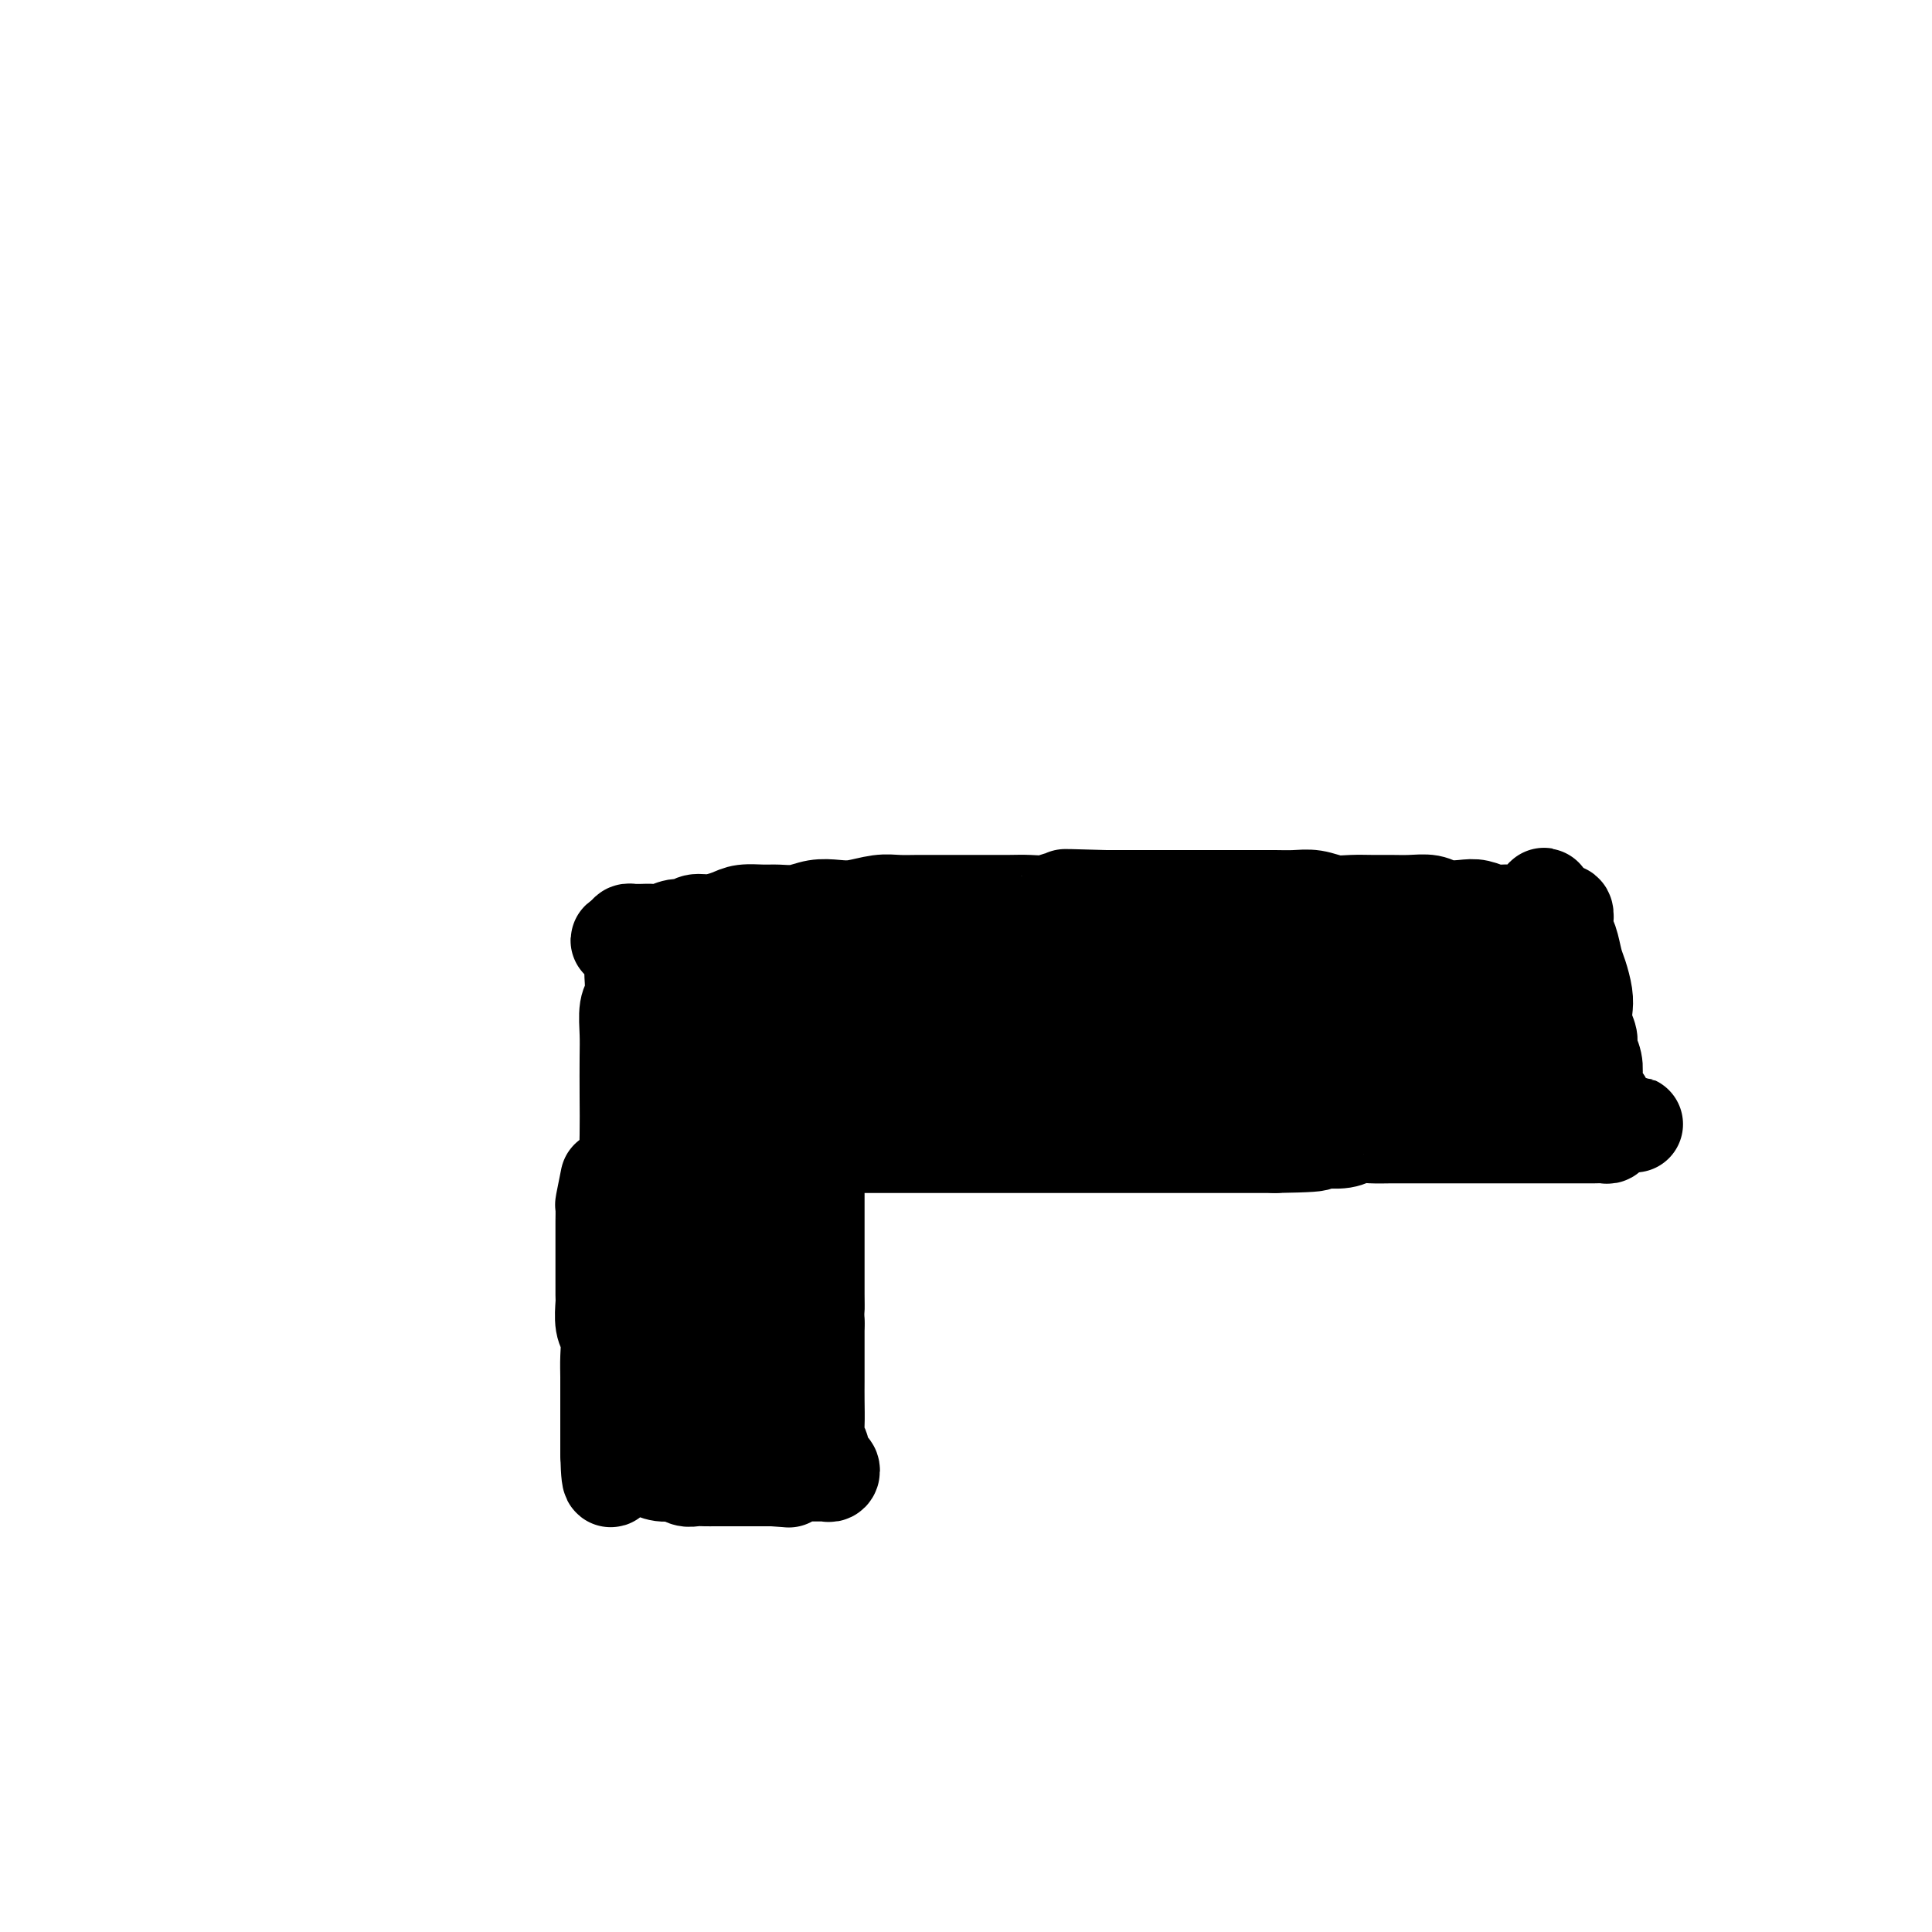 <svg viewBox='0 0 400 400' version='1.1' xmlns='http://www.w3.org/2000/svg' xmlns:xlink='http://www.w3.org/1999/xlink'><g fill='none' stroke='#000000' stroke-width='20' stroke-linecap='round' stroke-linejoin='round'><path d='M126,244c-0.423,2.082 -0.845,4.164 -1,5c-0.155,0.836 -0.041,0.427 0,1c0.041,0.573 0.011,2.129 0,3c-0.011,0.871 -0.003,1.056 0,2c0.003,0.944 0.001,2.645 0,4c-0.001,1.355 -0.001,2.362 0,3c0.001,0.638 0.004,0.907 0,2c-0.004,1.093 -0.015,3.008 0,4c0.015,0.992 0.057,1.059 0,2c-0.057,0.941 -0.211,2.755 0,4c0.211,1.245 0.789,1.919 1,3c0.211,1.081 0.057,2.568 0,4c-0.057,1.432 -0.015,2.807 0,4c0.015,1.193 0.004,2.203 0,3c-0.004,0.797 -0.001,1.382 0,2c0.001,0.618 0.000,1.268 0,2c-0.000,0.732 -0.000,1.547 0,2c0.000,0.453 0.000,0.544 0,1c-0.000,0.456 -0.000,1.277 0,2c0.000,0.723 0.000,1.350 0,2c-0.000,0.650 -0.000,1.325 0,2'/><path d='M126,301c0.245,9.210 0.857,3.736 1,2c0.143,-1.736 -0.184,0.267 0,1c0.184,0.733 0.880,0.197 1,0c0.120,-0.197 -0.334,-0.054 0,0c0.334,0.054 1.457,0.018 2,0c0.543,-0.018 0.505,-0.020 1,0c0.495,0.020 1.522,0.062 2,0c0.478,-0.062 0.407,-0.227 1,0c0.593,0.227 1.850,0.845 3,1c1.150,0.155 2.195,-0.155 3,0c0.805,0.155 1.371,0.774 2,1c0.629,0.226 1.319,0.061 2,0c0.681,-0.061 1.351,-0.016 2,0c0.649,0.016 1.276,0.004 2,0c0.724,-0.004 1.544,-0.001 2,0c0.456,0.001 0.548,0.000 1,0c0.452,-0.000 1.266,-0.000 2,0c0.734,0.000 1.390,0.000 2,0c0.610,-0.000 1.174,-0.000 2,0c0.826,0.000 1.913,0.000 3,0'/><path d='M160,306c5.483,0.370 2.691,0.295 2,0c-0.691,-0.295 0.718,-0.811 2,-1c1.282,-0.189 2.438,-0.049 3,0c0.562,0.049 0.530,0.009 1,0c0.470,-0.009 1.443,0.013 2,0c0.557,-0.013 0.699,-0.060 1,0c0.301,0.060 0.761,0.227 1,0c0.239,-0.227 0.256,-0.848 0,-1c-0.256,-0.152 -0.786,0.163 -1,0c-0.214,-0.163 -0.114,-0.806 0,-1c0.114,-0.194 0.241,0.060 0,0c-0.241,-0.060 -0.849,-0.435 -1,-1c-0.151,-0.565 0.156,-1.322 0,-2c-0.156,-0.678 -0.774,-1.278 -1,-2c-0.226,-0.722 -0.061,-1.567 0,-3c0.061,-1.433 0.016,-3.455 0,-5c-0.016,-1.545 -0.004,-2.613 0,-4c0.004,-1.387 0.001,-3.093 0,-4c-0.001,-0.907 -0.000,-1.013 0,-2c0.000,-0.987 0.000,-2.853 0,-4c-0.000,-1.147 -0.000,-1.573 0,-2'/><path d='M169,274c-0.155,-5.348 -0.041,-3.218 0,-3c0.041,0.218 0.011,-1.476 0,-3c-0.011,-1.524 -0.003,-2.880 0,-4c0.003,-1.120 0.001,-2.005 0,-3c-0.001,-0.995 -0.000,-2.099 0,-3c0.000,-0.901 0.000,-1.600 0,-3c-0.000,-1.400 -0.000,-3.502 0,-5c0.000,-1.498 0.000,-2.393 0,-3c-0.000,-0.607 0.000,-0.926 0,-2c-0.000,-1.074 -0.000,-2.903 0,-4c0.000,-1.097 0.000,-1.461 0,-2c-0.000,-0.539 -0.001,-1.252 0,-2c0.001,-0.748 0.003,-1.531 0,-2c-0.003,-0.469 -0.011,-0.624 0,-1c0.011,-0.376 0.040,-0.972 0,-1c-0.040,-0.028 -0.150,0.513 0,1c0.150,0.487 0.561,0.919 1,1c0.439,0.081 0.905,-0.188 1,0c0.095,0.188 -0.181,0.834 0,1c0.181,0.166 0.818,-0.148 1,0c0.182,0.148 -0.091,0.756 0,1c0.091,0.244 0.545,0.122 1,0'/><path d='M173,237c0.508,0.464 -0.222,0.124 0,0c0.222,-0.124 1.395,-0.033 2,0c0.605,0.033 0.641,0.009 1,0c0.359,-0.009 1.040,-0.002 2,0c0.960,0.002 2.198,0.001 3,0c0.802,-0.001 1.167,-0.000 2,0c0.833,0.000 2.134,0.000 3,0c0.866,-0.000 1.299,-0.000 2,0c0.701,0.000 1.672,0.000 3,0c1.328,-0.000 3.013,-0.000 4,0c0.987,0.000 1.278,0.000 2,0c0.722,-0.000 1.877,-0.000 3,0c1.123,0.000 2.215,0.000 3,0c0.785,-0.000 1.262,-0.000 2,0c0.738,0.000 1.736,0.000 3,0c1.264,-0.000 2.793,-0.000 4,0c1.207,0.000 2.093,0.000 3,0c0.907,-0.000 1.835,-0.000 3,0c1.165,0.000 2.565,0.000 4,0c1.435,-0.000 2.904,-0.000 4,0c1.096,0.000 1.818,0.000 3,0c1.182,-0.000 2.822,-0.000 4,0c1.178,0.000 1.894,0.000 3,0c1.106,-0.000 2.603,0.000 4,0c1.397,-0.000 2.694,0.000 4,0c1.306,-0.000 2.622,0.000 4,0c1.378,-0.000 2.817,0.000 4,0c1.183,-0.000 2.111,0.000 3,0c0.889,-0.000 1.739,0.000 3,0c1.261,-0.000 2.932,0.000 4,0c1.068,0.000 1.534,0.000 2,0'/><path d='M264,237c14.836,-0.228 6.425,-0.797 4,-1c-2.425,-0.203 1.134,-0.040 3,0c1.866,0.040 2.039,-0.042 3,0c0.961,0.042 2.711,0.207 4,0c1.289,-0.207 2.116,-0.788 3,-1c0.884,-0.212 1.824,-0.057 3,0c1.176,0.057 2.588,0.015 4,0c1.412,-0.015 2.825,-0.004 4,0c1.175,0.004 2.113,0.001 3,0c0.887,-0.001 1.723,-0.000 3,0c1.277,0.000 2.995,0.000 4,0c1.005,-0.000 1.298,-0.000 2,0c0.702,0.000 1.812,0.000 3,0c1.188,-0.000 2.454,-0.000 3,0c0.546,0.000 0.373,0.000 1,0c0.627,-0.000 2.054,-0.000 3,0c0.946,0.000 1.409,0.000 2,0c0.591,-0.000 1.309,-0.000 2,0c0.691,0.000 1.355,0.000 2,0c0.645,-0.000 1.271,-0.000 2,0c0.729,0.000 1.560,0.000 2,0c0.440,-0.000 0.489,-0.000 1,0c0.511,0.000 1.486,0.001 2,0c0.514,-0.001 0.569,-0.003 1,0c0.431,0.003 1.240,0.012 2,0c0.760,-0.012 1.472,-0.044 2,0c0.528,0.044 0.873,0.166 1,0c0.127,-0.166 0.036,-0.619 0,-1c-0.036,-0.381 -0.018,-0.691 0,-1'/><path d='M333,233c10.679,-0.571 2.875,0.002 0,0c-2.875,-0.002 -0.822,-0.578 0,-1c0.822,-0.422 0.414,-0.690 0,-1c-0.414,-0.310 -0.833,-0.664 -1,-1c-0.167,-0.336 -0.084,-0.656 0,-1c0.084,-0.344 0.167,-0.714 0,-1c-0.167,-0.286 -0.585,-0.489 -1,-1c-0.415,-0.511 -0.828,-1.329 -1,-2c-0.172,-0.671 -0.102,-1.194 0,-2c0.102,-0.806 0.237,-1.896 0,-3c-0.237,-1.104 -0.847,-2.223 -1,-3c-0.153,-0.777 0.152,-1.212 0,-2c-0.152,-0.788 -0.762,-1.928 -1,-3c-0.238,-1.072 -0.105,-2.076 0,-3c0.105,-0.924 0.182,-1.766 0,-3c-0.182,-1.234 -0.623,-2.858 -1,-4c-0.377,-1.142 -0.689,-1.802 -1,-3c-0.311,-1.198 -0.622,-2.934 -1,-4c-0.378,-1.066 -0.822,-1.463 -1,-2c-0.178,-0.537 -0.089,-1.216 0,-2c0.089,-0.784 0.179,-1.674 0,-2c-0.179,-0.326 -0.625,-0.088 -1,0c-0.375,0.088 -0.679,0.025 -1,0c-0.321,-0.025 -0.661,-0.013 -1,0'/><path d='M321,189c-2.095,-6.807 -1.334,-1.824 -1,0c0.334,1.824 0.240,0.489 0,0c-0.240,-0.489 -0.626,-0.131 -1,0c-0.374,0.131 -0.737,0.035 -1,0c-0.263,-0.035 -0.426,-0.008 -1,0c-0.574,0.008 -1.561,-0.001 -2,0c-0.439,0.001 -0.332,0.014 -1,0c-0.668,-0.014 -2.111,-0.055 -3,0c-0.889,0.055 -1.223,0.207 -2,0c-0.777,-0.207 -1.996,-0.773 -3,-1c-1.004,-0.227 -1.794,-0.113 -3,0c-1.206,0.113 -2.829,0.227 -4,0c-1.171,-0.227 -1.891,-0.793 -3,-1c-1.109,-0.207 -2.607,-0.054 -4,0c-1.393,0.054 -2.683,0.011 -4,0c-1.317,-0.011 -2.662,0.011 -4,0c-1.338,-0.011 -2.667,-0.056 -4,0c-1.333,0.056 -2.668,0.211 -4,0c-1.332,-0.211 -2.662,-0.789 -4,-1c-1.338,-0.211 -2.686,-0.057 -4,0c-1.314,0.057 -2.594,0.015 -4,0c-1.406,-0.015 -2.938,-0.004 -4,0c-1.062,0.004 -1.654,0.001 -3,0c-1.346,-0.001 -3.444,-0.000 -5,0c-1.556,0.000 -2.569,0.000 -4,0c-1.431,-0.000 -3.281,-0.000 -5,0c-1.719,0.000 -3.309,0.000 -5,0c-1.691,-0.000 -3.483,-0.000 -5,0c-1.517,0.000 -2.758,0.000 -4,0'/><path d='M229,186c-14.947,-0.448 -6.313,-0.067 -4,0c2.313,0.067 -1.694,-0.178 -4,0c-2.306,0.178 -2.913,0.780 -4,1c-1.087,0.220 -2.656,0.059 -4,0c-1.344,-0.059 -2.463,-0.016 -4,0c-1.537,0.016 -3.492,0.005 -5,0c-1.508,-0.005 -2.569,-0.002 -4,0c-1.431,0.002 -3.233,0.004 -5,0c-1.767,-0.004 -3.501,-0.015 -5,0c-1.499,0.015 -2.764,0.056 -4,0c-1.236,-0.056 -2.444,-0.207 -4,0c-1.556,0.207 -3.459,0.773 -5,1c-1.541,0.227 -2.718,0.113 -4,0c-1.282,-0.113 -2.668,-0.227 -4,0c-1.332,0.227 -2.610,0.796 -4,1c-1.390,0.204 -2.893,0.045 -4,0c-1.107,-0.045 -1.819,0.025 -3,0c-1.181,-0.025 -2.830,-0.146 -4,0c-1.170,0.146 -1.859,0.560 -3,1c-1.141,0.440 -2.732,0.906 -4,1c-1.268,0.094 -2.212,-0.185 -3,0c-0.788,0.185 -1.419,0.834 -2,1c-0.581,0.166 -1.111,-0.152 -2,0c-0.889,0.152 -2.136,0.773 -3,1c-0.864,0.227 -1.346,0.060 -2,0c-0.654,-0.060 -1.482,-0.013 -2,0c-0.518,0.013 -0.726,-0.007 -1,0c-0.274,0.007 -0.612,0.040 -1,0c-0.388,-0.040 -0.825,-0.154 -1,0c-0.175,0.154 -0.087,0.577 0,1'/><path d='M130,194c-3.697,0.959 -0.938,0.856 0,1c0.938,0.144 0.055,0.536 0,1c-0.055,0.464 0.718,0.999 1,1c0.282,0.001 0.072,-0.532 0,0c-0.072,0.532 -0.005,2.130 0,3c0.005,0.870 -0.051,1.012 0,2c0.051,0.988 0.210,2.821 0,4c-0.210,1.179 -0.788,1.705 -1,3c-0.212,1.295 -0.058,3.359 0,5c0.058,1.641 0.018,2.859 0,5c-0.018,2.141 -0.016,5.203 0,8c0.016,2.797 0.046,5.328 0,8c-0.046,2.672 -0.168,5.486 0,8c0.168,2.514 0.626,4.727 1,7c0.374,2.273 0.664,4.607 1,7c0.336,2.393 0.719,4.847 1,7c0.281,2.153 0.460,4.005 1,6c0.540,1.995 1.441,4.134 2,6c0.559,1.866 0.777,3.459 1,5c0.223,1.541 0.452,3.029 1,4c0.548,0.971 1.415,1.423 2,2c0.585,0.577 0.888,1.278 1,1c0.112,-0.278 0.033,-1.536 0,-3c-0.033,-1.464 -0.019,-3.135 0,-6c0.019,-2.865 0.044,-6.925 0,-11c-0.044,-4.075 -0.155,-8.164 0,-13c0.155,-4.836 0.578,-10.418 1,-16'/><path d='M142,239c0.309,-9.846 0.083,-10.462 0,-13c-0.083,-2.538 -0.022,-6.997 0,-10c0.022,-3.003 0.006,-4.548 0,-5c-0.006,-0.452 -0.001,0.190 0,1c0.001,0.810 -0.001,1.789 0,3c0.001,1.211 0.006,2.654 0,5c-0.006,2.346 -0.024,5.593 0,9c0.024,3.407 0.090,6.973 0,12c-0.090,5.027 -0.336,11.517 0,17c0.336,5.483 1.253,9.961 2,14c0.747,4.039 1.325,7.639 2,10c0.675,2.361 1.449,3.484 2,4c0.551,0.516 0.879,0.424 1,0c0.121,-0.424 0.035,-1.180 0,-2c-0.035,-0.820 -0.020,-1.703 0,-3c0.020,-1.297 0.044,-3.008 0,-5c-0.044,-1.992 -0.155,-4.266 0,-7c0.155,-2.734 0.577,-5.928 1,-10c0.423,-4.072 0.845,-9.023 1,-13c0.155,-3.977 0.041,-6.980 0,-9c-0.041,-2.020 -0.009,-3.056 0,-4c0.009,-0.944 -0.006,-1.794 0,-2c0.006,-0.206 0.033,0.234 0,1c-0.033,0.766 -0.124,1.860 0,3c0.124,1.140 0.464,2.326 1,4c0.536,1.674 1.268,3.837 2,6'/><path d='M154,245c0.764,2.947 1.172,4.314 2,7c0.828,2.686 2.074,6.690 3,10c0.926,3.310 1.531,5.926 2,9c0.469,3.074 0.803,6.605 1,9c0.197,2.395 0.257,3.655 0,4c-0.257,0.345 -0.831,-0.226 -1,-1c-0.169,-0.774 0.068,-1.750 0,-3c-0.068,-1.250 -0.441,-2.775 -1,-5c-0.559,-2.225 -1.304,-5.151 -2,-8c-0.696,-2.849 -1.342,-5.620 -2,-9c-0.658,-3.380 -1.328,-7.370 -2,-11c-0.672,-3.630 -1.347,-6.902 -2,-10c-0.653,-3.098 -1.285,-6.022 -2,-9c-0.715,-2.978 -1.514,-6.009 -2,-9c-0.486,-2.991 -0.658,-5.942 -1,-8c-0.342,-2.058 -0.853,-3.223 -1,-4c-0.147,-0.777 0.072,-1.165 0,-1c-0.072,0.165 -0.434,0.884 0,1c0.434,0.116 1.664,-0.372 2,0c0.336,0.372 -0.223,1.602 0,2c0.223,0.398 1.227,-0.036 2,0c0.773,0.036 1.314,0.543 2,1c0.686,0.457 1.515,0.863 3,1c1.485,0.137 3.625,0.006 6,0c2.375,-0.006 4.986,0.114 8,0c3.014,-0.114 6.433,-0.461 10,-1c3.567,-0.539 7.284,-1.269 11,-2'/><path d='M190,208c7.639,-0.870 9.236,-1.544 12,-2c2.764,-0.456 6.696,-0.695 11,-1c4.304,-0.305 8.981,-0.677 13,-1c4.019,-0.323 7.380,-0.597 11,-1c3.620,-0.403 7.499,-0.935 11,-1c3.501,-0.065 6.624,0.336 10,0c3.376,-0.336 7.004,-1.411 10,-2c2.996,-0.589 5.358,-0.694 8,-1c2.642,-0.306 5.563,-0.814 8,-1c2.437,-0.186 4.389,-0.050 6,0c1.611,0.050 2.880,0.013 4,0c1.120,-0.013 2.091,-0.004 2,0c-0.091,0.004 -1.243,0.002 -2,0c-0.757,-0.002 -1.120,-0.005 -2,0c-0.880,0.005 -2.277,0.018 -4,0c-1.723,-0.018 -3.772,-0.066 -6,0c-2.228,0.066 -4.637,0.248 -8,1c-3.363,0.752 -7.682,2.074 -12,3c-4.318,0.926 -8.636,1.455 -14,2c-5.364,0.545 -11.774,1.104 -17,2c-5.226,0.896 -9.266,2.127 -14,3c-4.734,0.873 -10.161,1.389 -15,2c-4.839,0.611 -9.091,1.318 -13,2c-3.909,0.682 -7.476,1.337 -11,2c-3.524,0.663 -7.007,1.332 -10,2c-2.993,0.668 -5.497,1.334 -8,2'/><path d='M160,219c-21.742,3.204 -9.099,0.715 -5,0c4.099,-0.715 -0.348,0.344 -2,1c-1.652,0.656 -0.510,0.908 0,1c0.510,0.092 0.389,0.024 1,0c0.611,-0.024 1.953,-0.003 3,0c1.047,0.003 1.799,-0.013 3,0c1.201,0.013 2.850,0.056 5,0c2.150,-0.056 4.802,-0.211 8,0c3.198,0.211 6.944,0.789 11,1c4.056,0.211 8.423,0.057 13,0c4.577,-0.057 9.363,-0.016 14,0c4.637,0.016 9.124,0.006 13,0c3.876,-0.006 7.142,-0.008 11,0c3.858,0.008 8.310,0.027 12,0c3.690,-0.027 6.620,-0.098 10,0c3.380,0.098 7.212,0.366 11,0c3.788,-0.366 7.534,-1.366 11,-2c3.466,-0.634 6.653,-0.902 9,-1c2.347,-0.098 3.853,-0.025 6,0c2.147,0.025 4.935,0.003 7,0c2.065,-0.003 3.409,0.013 5,0c1.591,-0.013 3.431,-0.056 5,0c1.569,0.056 2.868,0.211 4,0c1.132,-0.211 2.097,-0.788 3,-1c0.903,-0.212 1.745,-0.060 2,0c0.255,0.060 -0.076,0.026 0,0c0.076,-0.026 0.559,-0.046 1,0c0.441,0.046 0.840,0.156 1,0c0.160,-0.156 0.080,-0.578 0,-1'/><path d='M322,217c8.341,-0.964 2.194,-0.873 0,-1c-2.194,-0.127 -0.437,-0.471 0,-1c0.437,-0.529 -0.448,-1.243 -1,-2c-0.552,-0.757 -0.772,-1.558 -1,-2c-0.228,-0.442 -0.464,-0.527 -1,-1c-0.536,-0.473 -1.370,-1.335 -2,-2c-0.630,-0.665 -1.054,-1.135 -2,-2c-0.946,-0.865 -2.415,-2.127 -3,-3c-0.585,-0.873 -0.286,-1.356 -1,-2c-0.714,-0.644 -2.440,-1.448 -3,-2c-0.560,-0.552 0.046,-0.853 0,-1c-0.046,-0.147 -0.744,-0.142 -1,0c-0.256,0.142 -0.069,0.419 0,1c0.069,0.581 0.019,1.466 0,2c-0.019,0.534 -0.006,0.716 0,1c0.006,0.284 0.004,0.668 0,1c-0.004,0.332 -0.011,0.611 0,1c0.011,0.389 0.042,0.889 0,1c-0.042,0.111 -0.155,-0.166 -1,0c-0.845,0.166 -2.422,0.776 -4,1c-1.578,0.224 -3.158,0.061 -5,0c-1.842,-0.061 -3.944,-0.019 -6,0c-2.056,0.019 -4.064,0.017 -6,0c-1.936,-0.017 -3.801,-0.049 -6,0c-2.199,0.049 -4.734,0.178 -7,0c-2.266,-0.178 -4.264,-0.663 -6,-1c-1.736,-0.337 -3.210,-0.525 -5,-1c-1.790,-0.475 -3.895,-1.238 -6,-2'/><path d='M255,202c-3.938,-0.758 -5.282,-0.652 -7,-1c-1.718,-0.348 -3.810,-1.151 -6,-2c-2.190,-0.849 -4.476,-1.744 -7,-2c-2.524,-0.256 -5.284,0.128 -8,0c-2.716,-0.128 -5.387,-0.766 -8,-1c-2.613,-0.234 -5.169,-0.064 -8,0c-2.831,0.064 -5.936,0.021 -9,0c-3.064,-0.021 -6.087,-0.021 -9,0c-2.913,0.021 -5.718,0.061 -8,0c-2.282,-0.061 -4.042,-0.224 -6,0c-1.958,0.224 -4.114,0.833 -6,1c-1.886,0.167 -3.504,-0.110 -5,0c-1.496,0.110 -2.872,0.608 -4,1c-1.128,0.392 -2.007,0.680 -3,1c-0.993,0.320 -2.098,0.673 -3,1c-0.902,0.327 -1.600,0.626 -2,1c-0.400,0.374 -0.500,0.821 -1,1c-0.500,0.179 -1.399,0.090 -2,0c-0.601,-0.090 -0.904,-0.181 -1,0c-0.096,0.181 0.017,0.634 0,1c-0.017,0.366 -0.162,0.644 0,1c0.162,0.356 0.632,0.791 1,1c0.368,0.209 0.635,0.193 1,1c0.365,0.807 0.828,2.437 1,4c0.172,1.563 0.054,3.060 0,5c-0.054,1.940 -0.046,4.324 0,7c0.046,2.676 0.128,5.643 0,9c-0.128,3.357 -0.465,7.102 -1,10c-0.535,2.898 -1.267,4.949 -2,7'/><path d='M152,248c-0.691,7.169 -0.917,6.090 -1,7c-0.083,0.910 -0.022,3.808 0,6c0.022,2.192 0.006,3.678 0,5c-0.006,1.322 -0.002,2.480 0,4c0.002,1.520 0.000,3.401 0,5c-0.000,1.599 -0.000,2.915 0,4c0.000,1.085 -0.000,1.940 0,3c0.000,1.060 0.000,2.325 0,3c-0.000,0.675 -0.001,0.759 0,1c0.001,0.241 0.004,0.640 0,1c-0.004,0.360 -0.015,0.681 0,1c0.015,0.319 0.057,0.635 0,1c-0.057,0.365 -0.211,0.778 0,1c0.211,0.222 0.788,0.252 1,0c0.212,-0.252 0.061,-0.786 0,-1c-0.061,-0.214 -0.030,-0.107 0,0'/></g>
</svg>
